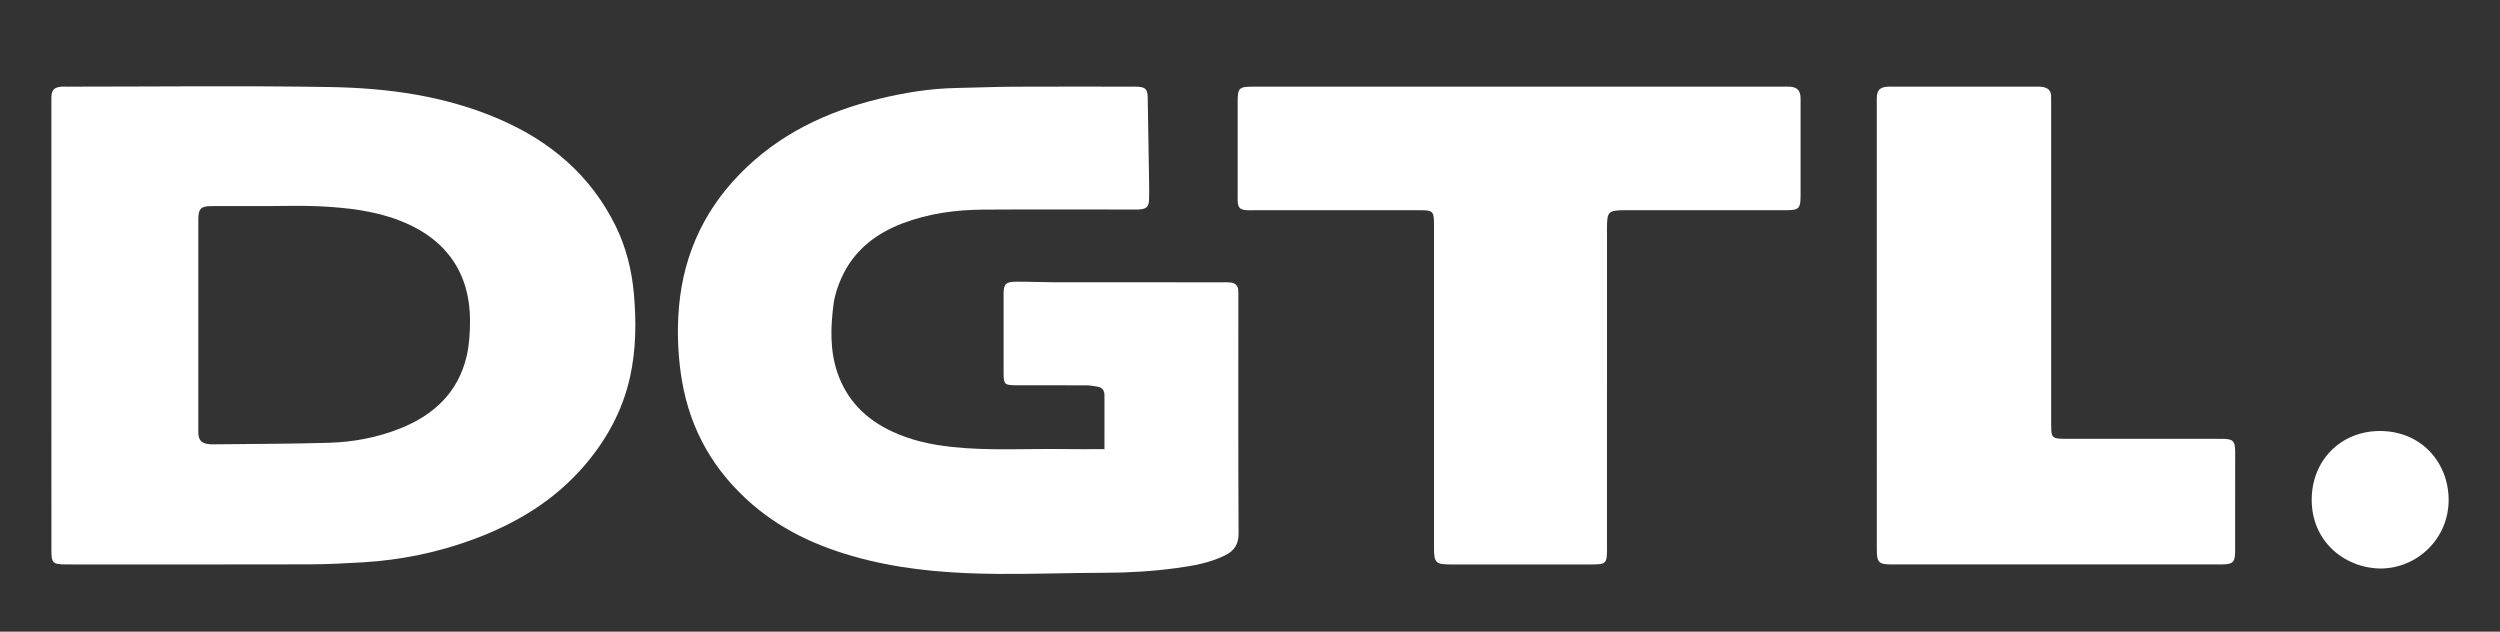 <?xml version="1.0" encoding="utf-8"?>
<!-- Generator: Adobe Illustrator 16.0.4, SVG Export Plug-In . SVG Version: 6.00 Build 0)  -->
<!DOCTYPE svg PUBLIC "-//W3C//DTD SVG 1.1//EN" "http://www.w3.org/Graphics/SVG/1.1/DTD/svg11.dtd">
<svg version="1.1" id="Logo" xmlns="http://www.w3.org/2000/svg" xmlns:xlink="http://www.w3.org/1999/xlink" x="0px" y="0px"
	 width="700px" height="176.864px" viewBox="0 0 700 176.864" style="enable-background:new 0 0 700 176.864;" xml:space="preserve"
	>
<rect x="0" y="0" width="700" height="176.864" fill="#333333" stroke="none"/>
<style type="text/css">
<![CDATA[
	.st0{fill-rule:evenodd;clip-rule:evenodd;fill:#FFFFFF;}
]]>
</style>
<g>
	<path id="_x2E_" class="st0" d="M666.381,159.187c-10.121-0.226-19.145-7.734-19.104-19.3c0.041-11.127,8.264-19.22,19.136-19.205
		c11.525,0.016,19.235,8.811,19.206,19.389C685.589,150.666,677,159.207,666.381,159.187z"/>
	<path id="L" class="st0" d="M525.503,91.082c0-20.557,0-41.115,0-61.672c0-0.768-0.037-1.54,0.013-2.305
		c0.12-1.824,0.813-2.565,2.625-2.804c0.567-0.075,1.15-0.035,1.727-0.035c13.354-0.001,26.705-0.003,40.059,0.003
		c0.766,0,1.554-0.039,2.291,0.13c1.214,0.28,2.062,1.01,2.091,2.382c0.018,0.865,0.016,1.729,0.016,2.594
		c0,29.203,0,58.404,0,87.608c0,0.672-0.002,1.345,0,2.017c0.015,3.603,0.261,3.849,3.988,3.868c2.113,0.013,4.228,0.004,6.34,0.004
		c12.009,0,24.016,0,36.024,0c0.672,0,1.345-0.02,2.018,0.006c2.475,0.089,3.062,0.65,3.137,3.058
		c0.039,1.248,0.009,2.498,0.009,3.747c0,8.165,0.011,16.331-0.006,24.496c-0.007,3.27-0.575,3.854-3.894,3.856
		c-30.834,0.012-61.671,0.012-92.506-0.002c-3.369,0-3.927-0.624-3.927-4.128C525.501,132.964,525.503,112.023,525.503,91.082z"/>
	<path id="T_2_" class="st0" d="M401.522,62.821c-0.015-3.649-0.299-3.957-3.949-3.958c-15.467-0.009-30.937-0.003-46.404-0.004
		c-0.769,0-1.541,0.048-2.305-0.023c-1.66-0.155-2.171-0.688-2.304-2.329c-0.046-0.573-0.013-1.153-0.013-1.729
		c-0.001-8.742-0.003-17.485,0-26.228c0.002-3.912,0.356-4.279,4.264-4.28c24.883-0.006,49.767-0.003,74.649-0.003
		c24.499,0,48.997,0,73.496,0c0.769,0,1.541-0.045,2.305,0.016c1.914,0.157,2.744,0.998,2.891,2.873
		c0.03,0.382,0.011,0.768,0.011,1.153c0.001,8.839,0.009,17.678-0.002,26.516c-0.006,3.553-0.469,4.029-3.969,4.031
		c-14.988,0.011-29.975,0.005-44.963,0.006c-4.948,0-5.27,0.312-5.27,5.139c-0.002,29.878,0,59.756-0.002,89.636
		c0,4.167-0.224,4.402-4.403,4.406c-13.162,0.007-26.324,0.007-39.484,0c-4.081-0.002-4.547-0.493-4.547-4.718L401.522,62.821z"/>
	<path id="G" class="st0" d="M309.25,125.755c0-5.277-0.002-10.159,0.002-15.044c0-1.33-0.572-2.217-1.933-2.44
		c-1.033-0.168-2.076-0.374-3.116-0.379c-6.628-0.034-13.258-0.006-19.887-0.023c-3.004-0.009-3.299-0.301-3.307-3.317
		c-0.021-7.398-0.016-14.797-0.002-22.193c0.005-2.858,0.588-3.472,3.594-3.482c3.646-0.014,7.294,0.158,10.941,0.163
		c15.564,0.02,31.128,0.007,46.692,0.009c0.768,0,1.542-0.036,2.304,0.046c1.312,0.141,2.102,0.875,2.177,2.237
		c0.037,0.673,0.021,1.345,0.021,2.017c0.001,22.002-0.054,44.004,0.064,66.005c0.016,3.076-1.236,4.895-3.763,6.141
		c-4.276,2.108-8.903,2.926-13.566,3.558c-6.654,0.899-13.336,1.319-20.059,1.328c-9.882,0.015-19.766,0.383-29.646,0.317
		c-12.371-0.085-24.694-0.905-36.774-3.856c-11.885-2.904-22.974-7.523-32.342-15.604c-10.701-9.233-17.39-20.786-19.73-34.798
		c-0.984-5.893-1.294-11.83-0.997-17.77c0.773-15.447,6.366-28.832,17.257-39.98c10.827-11.083,24.166-17.42,38.972-21.02
		c7.08-1.721,14.264-2.896,21.583-3.028c5.272-0.095,10.542-0.332,15.813-0.359c10.952-0.056,21.904-0.017,32.857-0.017
		c0.672,0,1.346-0.027,2.017,0.008c2.285,0.118,2.892,0.697,2.933,2.944c0.147,7.864,0.269,15.729,0.388,23.595
		c0.025,1.633,0.037,3.268-0.006,4.899c-0.057,2.231-0.66,2.819-2.943,2.948c-0.671,0.038-1.345,0.009-2.017,0.009
		c-13.836,0-27.67-0.07-41.505,0.027c-7.702,0.053-15.289,1.076-22.547,3.841c-7.651,2.914-13.715,7.695-17.133,15.299
		c-1.049,2.333-1.889,4.874-2.214,7.399c-0.823,6.398-1.035,12.858,1.082,19.084c2.614,7.688,7.919,13.021,15.194,16.441
		c5.351,2.519,11.055,3.775,16.9,4.396c10.53,1.117,21.1,0.422,31.651,0.59C301.746,125.802,305.289,125.755,309.25,125.755z"/>
	<path id="D" class="st0" d="M14.393,91.217c0-20.652,0-41.306,0-61.959c0-0.769-0.035-1.54,0.014-2.305
		c0.109-1.724,0.702-2.387,2.421-2.645c0.659-0.098,1.342-0.042,2.015-0.042c24.496-0.001,48.996-0.299,73.486,0.103
		c16.335,0.269,32.469,2.462,47.683,9.084c14.218,6.188,25.379,15.676,32.329,29.747c2.968,6.008,4.561,12.448,5.147,19.047
		c0.697,7.841,0.627,15.715-1.115,23.479c-2.063,9.187-6.417,17.193-12.475,24.33c-8.422,9.926-19.167,16.434-31.206,20.902
		c-10.024,3.724-20.431,5.866-31.118,6.495c-4.972,0.294-9.954,0.55-14.932,0.563c-22.094,0.06-44.189,0.025-66.283,0.025
		c-0.672,0-1.345,0.009-2.018-0.002c-3.593-0.05-3.944-0.394-3.945-3.997C14.392,133.102,14.393,112.161,14.393,91.217z
		 M74.498,57.706c-4.709,0-9.418,0-14.127,0c-0.48,0-0.961-0.011-1.441,0.003c-2.671,0.073-3.333,0.749-3.402,3.456
		c-0.009,0.385-0.001,0.769-0.001,1.154c0,19.123,0,38.245,0,57.37c0,0.575-0.025,1.155,0.009,1.729
		c0.096,1.626,0.747,2.502,2.297,2.842c0.83,0.181,1.716,0.156,2.576,0.146c10.558-0.118,21.118-0.116,31.67-0.428
		c6.828-0.2,13.529-1.445,19.919-3.99c9.468-3.768,16.288-10.09,18.673-20.292c0.734-3.137,0.916-6.456,0.936-9.694
		c0.08-13.187-6.392-22.714-18.528-27.774c-7.653-3.191-15.729-4.098-23.878-4.478C84.308,57.52,79.399,57.706,74.498,57.706z"/>
</g>
</svg>

